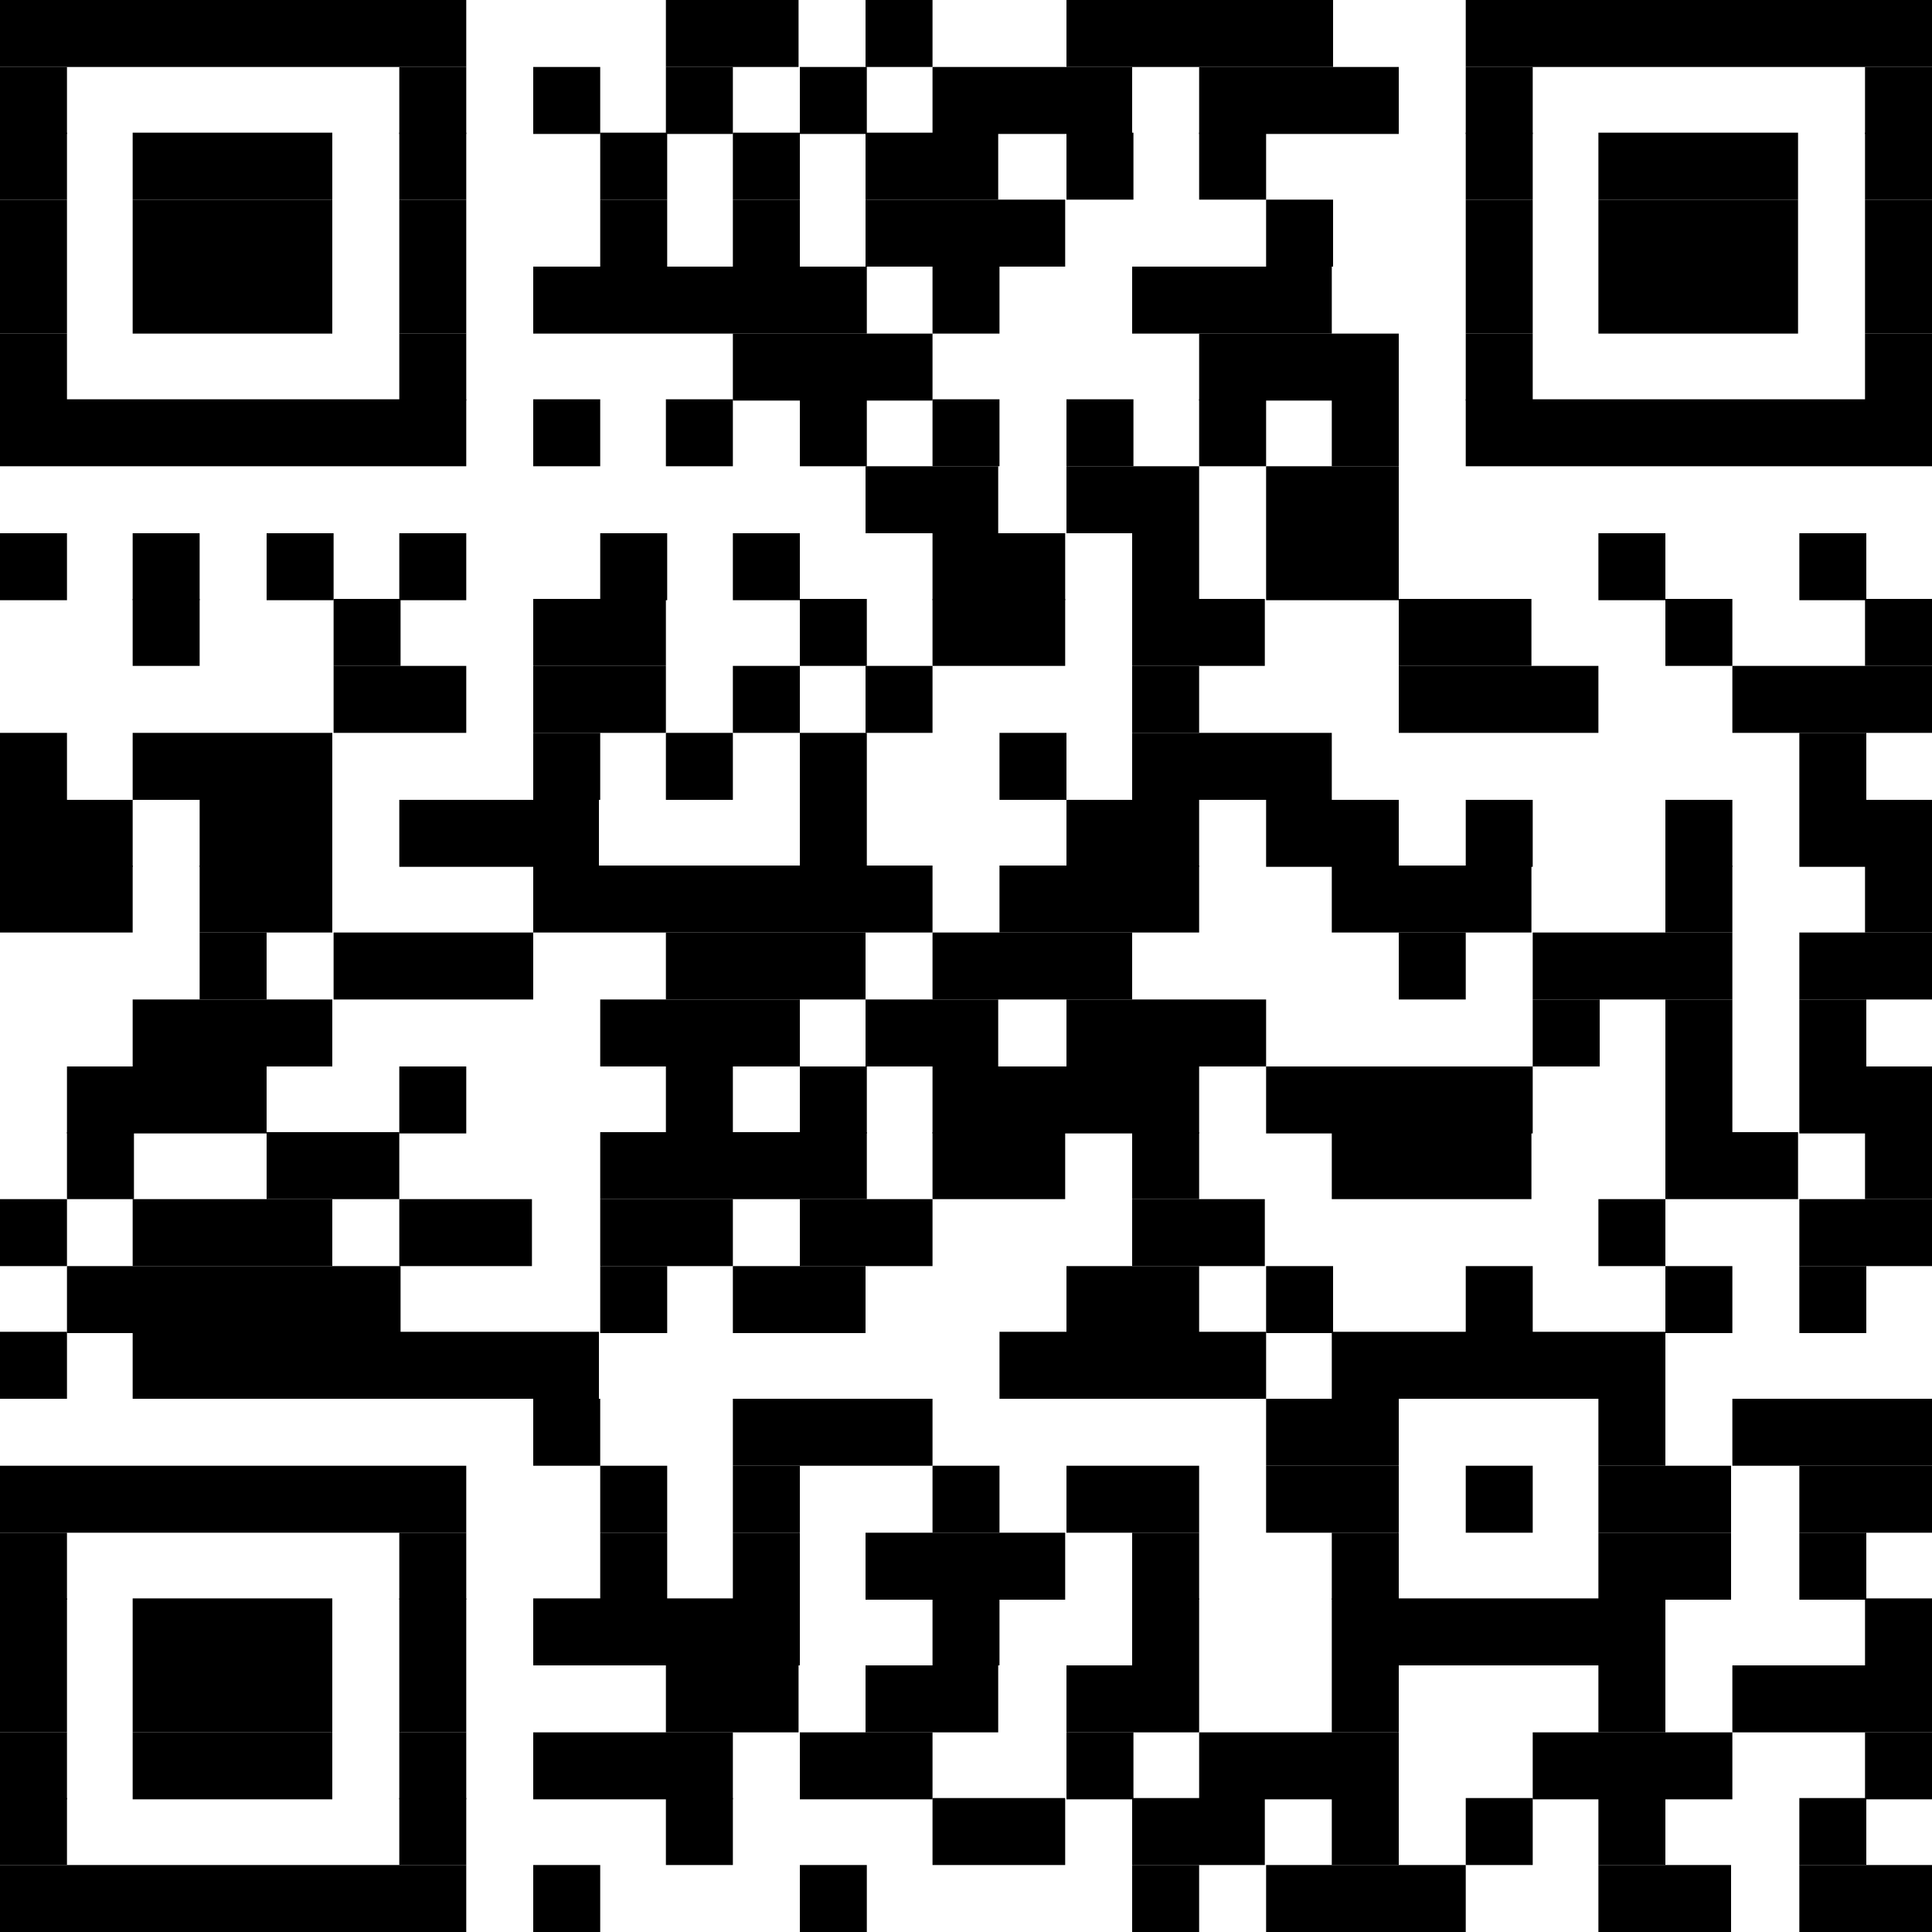 <?xml version="1.0" encoding="utf-8"?>
<!-- Generator: Adobe Illustrator 27.7.0, SVG Export Plug-In . SVG Version: 6.00 Build 0)  -->
<svg version="1.1" id="レイヤー_1" xmlns="http://www.w3.org/2000/svg" xmlns:xlink="http://www.w3.org/1999/xlink" x="0px"
	 y="0px" viewBox="0 0 150 150" style="enable-background:new 0 0 150 150;" xml:space="preserve">
<g>
	<rect width="36.2" height="5.2"/>
	<rect x="51.7" width="10.3" height="5.2"/>
	<rect x="67.2" width="5.2" height="5.2"/>
	<rect x="82.8" width="20.7" height="5.2"/>
	<rect x="113.8" width="36.2" height="5.2"/>
	<rect y="5.2" width="5.2" height="5.2"/>
	<rect x="31" y="5.2" width="5.2" height="5.2"/>
	<rect x="41.4" y="5.2" width="5.2" height="5.2"/>
	<rect x="51.7" y="5.2" width="5.2" height="5.2"/>
	<rect x="62.1" y="5.2" width="5.2" height="5.2"/>
	<rect x="72.4" y="5.2" width="15.5" height="5.2"/>
	<rect x="93.1" y="5.2" width="15.5" height="5.2"/>
	<rect x="113.8" y="5.2" width="5.2" height="5.2"/>
	<rect x="144.8" y="5.2" width="5.2" height="5.2"/>
	<rect y="10.3" width="5.2" height="5.2"/>
	<rect x="10.3" y="10.3" width="15.5" height="5.2"/>
	<rect x="31" y="10.3" width="5.2" height="5.2"/>
	<rect x="46.6" y="10.3" width="5.2" height="5.2"/>
	<rect x="56.9" y="10.3" width="5.2" height="5.2"/>
	<rect x="67.2" y="10.3" width="10.3" height="5.2"/>
	<rect x="82.8" y="10.3" width="5.2" height="5.2"/>
	<rect x="93.1" y="10.3" width="5.2" height="5.2"/>
	<rect x="113.8" y="10.3" width="5.2" height="5.2"/>
	<rect x="124.1" y="10.3" width="15.5" height="5.2"/>
	<rect x="144.8" y="10.3" width="5.2" height="5.2"/>
	<rect y="15.5" width="5.2" height="5.2"/>
	<rect x="10.3" y="15.5" width="15.5" height="5.2"/>
	<rect x="31" y="15.5" width="5.2" height="5.2"/>
	<rect x="46.6" y="15.5" width="5.2" height="5.2"/>
	<rect x="56.9" y="15.5" width="5.2" height="5.2"/>
	<rect x="67.2" y="15.5" width="15.5" height="5.2"/>
	<rect x="98.3" y="15.5" width="5.2" height="5.2"/>
	<rect x="113.8" y="15.5" width="5.2" height="5.2"/>
	<rect x="124.1" y="15.5" width="15.5" height="5.2"/>
	<rect x="144.8" y="15.5" width="5.2" height="5.2"/>
	<rect y="20.7" width="5.2" height="5.2"/>
	<rect x="10.3" y="20.7" width="15.5" height="5.2"/>
	<rect x="31" y="20.7" width="5.2" height="5.2"/>
	<rect x="41.4" y="20.7" width="25.9" height="5.2"/>
	<rect x="72.4" y="20.7" width="5.2" height="5.2"/>
	<rect x="87.9" y="20.7" width="15.5" height="5.2"/>
	<rect x="113.8" y="20.7" width="5.2" height="5.2"/>
	<rect x="124.1" y="20.7" width="15.5" height="5.2"/>
	<rect x="144.8" y="20.7" width="5.2" height="5.2"/>
	<rect y="25.9" width="5.2" height="5.2"/>
	<rect x="31" y="25.9" width="5.2" height="5.2"/>
	<rect x="56.9" y="25.9" width="15.5" height="5.2"/>
	<rect x="93.1" y="25.9" width="15.5" height="5.2"/>
	<rect x="113.8" y="25.9" width="5.2" height="5.2"/>
	<rect x="144.8" y="25.9" width="5.2" height="5.2"/>
	<rect y="31" width="36.2" height="5.2"/>
	<rect x="41.4" y="31" width="5.2" height="5.2"/>
	<rect x="51.7" y="31" width="5.2" height="5.2"/>
	<rect x="62.1" y="31" width="5.2" height="5.2"/>
	<rect x="72.4" y="31" width="5.2" height="5.2"/>
	<rect x="82.8" y="31" width="5.2" height="5.2"/>
	<rect x="93.1" y="31" width="5.2" height="5.2"/>
	<rect x="103.4" y="31" width="5.2" height="5.2"/>
	<rect x="113.8" y="31" width="36.2" height="5.2"/>
	<rect x="67.2" y="36.2" width="10.3" height="5.2"/>
	<rect x="82.8" y="36.2" width="10.3" height="5.2"/>
	<rect x="98.3" y="36.2" width="10.3" height="5.2"/>
	<rect y="41.4" width="5.2" height="5.2"/>
	<rect x="10.3" y="41.4" width="5.2" height="5.2"/>
	<rect x="20.7" y="41.4" width="5.2" height="5.2"/>
	<rect x="31" y="41.4" width="5.2" height="5.2"/>
	<rect x="46.6" y="41.4" width="5.2" height="5.2"/>
	<rect x="56.9" y="41.4" width="5.2" height="5.2"/>
	<rect x="72.4" y="41.4" width="10.3" height="5.2"/>
	<rect x="87.9" y="41.4" width="5.2" height="5.2"/>
	<rect x="98.3" y="41.4" width="10.3" height="5.2"/>
	<rect x="124.1" y="41.4" width="5.2" height="5.2"/>
	<rect x="139.7" y="41.4" width="5.2" height="5.2"/>
	<rect x="10.3" y="46.5" width="5.2" height="5.2"/>
	<rect x="25.9" y="46.5" width="5.2" height="5.2"/>
	<rect x="41.4" y="46.5" width="10.3" height="5.2"/>
	<rect x="62.1" y="46.5" width="5.2" height="5.2"/>
	<rect x="72.4" y="46.5" width="10.3" height="5.2"/>
	<rect x="87.9" y="46.5" width="10.3" height="5.2"/>
	<rect x="108.6" y="46.5" width="10.3" height="5.2"/>
	<rect x="129.3" y="46.5" width="5.2" height="5.2"/>
	<rect x="144.8" y="46.5" width="5.2" height="5.2"/>
	<rect x="25.9" y="51.7" width="10.3" height="5.2"/>
	<rect x="41.4" y="51.7" width="10.3" height="5.2"/>
	<rect x="56.9" y="51.7" width="5.2" height="5.2"/>
	<rect x="67.2" y="51.7" width="5.2" height="5.2"/>
	<rect x="87.9" y="51.7" width="5.2" height="5.2"/>
	<rect x="108.6" y="51.7" width="15.5" height="5.2"/>
	<rect x="134.5" y="51.7" width="15.5" height="5.2"/>
	<rect y="56.9" width="5.2" height="5.2"/>
	<rect x="10.3" y="56.9" width="15.5" height="5.2"/>
	<rect x="41.4" y="56.9" width="5.2" height="5.2"/>
	<rect x="51.7" y="56.9" width="5.2" height="5.2"/>
	<rect x="62.1" y="56.9" width="5.2" height="5.2"/>
	<rect x="77.6" y="56.9" width="5.2" height="5.2"/>
	<rect x="87.9" y="56.9" width="15.5" height="5.2"/>
	<rect x="139.7" y="56.9" width="5.2" height="5.2"/>
	<rect y="62.1" width="10.3" height="5.2"/>
	<rect x="15.5" y="62.1" width="10.3" height="5.2"/>
	<rect x="31" y="62.1" width="15.5" height="5.2"/>
	<rect x="62.1" y="62.1" width="5.2" height="5.2"/>
	<rect x="82.8" y="62.1" width="10.3" height="5.2"/>
	<rect x="98.3" y="62.1" width="10.3" height="5.2"/>
	<rect x="113.8" y="62.1" width="5.2" height="5.2"/>
	<rect x="129.3" y="62.1" width="5.2" height="5.2"/>
	<rect x="139.7" y="62.1" width="10.3" height="5.2"/>
	<rect y="67.2" width="10.3" height="5.2"/>
	<rect x="15.5" y="67.2" width="10.3" height="5.2"/>
	<rect x="41.4" y="67.2" width="31" height="5.2"/>
	<rect x="77.6" y="67.2" width="15.5" height="5.2"/>
	<rect x="103.4" y="67.2" width="15.5" height="5.2"/>
	<rect x="129.3" y="67.2" width="5.2" height="5.2"/>
	<rect x="144.8" y="67.2" width="5.2" height="5.2"/>
	<rect x="15.5" y="72.4" width="5.2" height="5.2"/>
	<rect x="25.9" y="72.4" width="15.5" height="5.2"/>
	<rect x="51.7" y="72.4" width="15.5" height="5.2"/>
	<rect x="72.4" y="72.4" width="15.5" height="5.2"/>
	<rect x="108.6" y="72.4" width="5.2" height="5.2"/>
	<rect x="119" y="72.4" width="15.5" height="5.2"/>
	<rect x="139.7" y="72.4" width="10.3" height="5.2"/>
	<rect x="10.3" y="77.6" width="15.5" height="5.2"/>
	<rect x="46.6" y="77.6" width="15.5" height="5.2"/>
	<rect x="67.2" y="77.6" width="10.3" height="5.2"/>
	<rect x="82.8" y="77.6" width="15.5" height="5.2"/>
	<rect x="119" y="77.6" width="5.2" height="5.2"/>
	<rect x="129.3" y="77.6" width="5.2" height="5.2"/>
	<rect x="139.7" y="77.6" width="5.2" height="5.2"/>
	<rect x="5.2" y="82.8" width="15.5" height="5.2"/>
	<rect x="31" y="82.8" width="5.2" height="5.2"/>
	<rect x="51.7" y="82.8" width="5.2" height="5.2"/>
	<rect x="62.1" y="82.8" width="5.2" height="5.2"/>
	<rect x="72.4" y="82.8" width="20.7" height="5.2"/>
	<rect x="98.3" y="82.8" width="20.7" height="5.2"/>
	<rect x="129.3" y="82.8" width="5.2" height="5.2"/>
	<rect x="139.7" y="82.8" width="10.3" height="5.2"/>
	<rect x="5.2" y="87.9" width="5.2" height="5.2"/>
	<rect x="20.7" y="87.9" width="10.3" height="5.2"/>
	<rect x="46.6" y="87.9" width="20.7" height="5.2"/>
	<rect x="72.4" y="87.9" width="10.3" height="5.2"/>
	<rect x="87.9" y="87.9" width="5.2" height="5.2"/>
	<rect x="103.4" y="87.9" width="15.5" height="5.2"/>
	<rect x="129.3" y="87.9" width="10.3" height="5.2"/>
	<rect x="144.8" y="87.9" width="5.2" height="5.2"/>
	<rect y="93.1" width="5.2" height="5.2"/>
	<rect x="10.3" y="93.1" width="15.5" height="5.2"/>
	<rect x="31" y="93.1" width="10.3" height="5.2"/>
	<rect x="46.6" y="93.1" width="10.3" height="5.2"/>
	<rect x="62.1" y="93.1" width="10.3" height="5.2"/>
	<rect x="87.9" y="93.1" width="10.3" height="5.2"/>
	<rect x="124.1" y="93.1" width="5.2" height="5.2"/>
	<rect x="139.7" y="93.1" width="10.3" height="5.2"/>
	<rect x="5.2" y="98.3" width="25.9" height="5.2"/>
	<rect x="46.6" y="98.3" width="5.2" height="5.2"/>
	<rect x="56.9" y="98.3" width="10.3" height="5.2"/>
	<rect x="82.8" y="98.3" width="10.3" height="5.2"/>
	<rect x="98.3" y="98.3" width="5.2" height="5.2"/>
	<rect x="113.8" y="98.3" width="5.2" height="5.2"/>
	<rect x="129.3" y="98.3" width="5.2" height="5.2"/>
	<rect x="139.7" y="98.3" width="5.2" height="5.2"/>
	<rect y="103.4" width="5.2" height="5.2"/>
	<rect x="10.3" y="103.4" width="36.2" height="5.2"/>
	<rect x="77.6" y="103.4" width="20.7" height="5.2"/>
	<rect x="103.4" y="103.4" width="25.9" height="5.2"/>
	<rect x="41.4" y="108.6" width="5.2" height="5.2"/>
	<rect x="56.9" y="108.6" width="15.5" height="5.2"/>
	<rect x="98.3" y="108.6" width="10.3" height="5.2"/>
	<rect x="124.1" y="108.6" width="5.2" height="5.2"/>
	<rect x="134.5" y="108.6" width="15.5" height="5.2"/>
	<rect y="113.8" width="36.2" height="5.2"/>
	<rect x="46.6" y="113.8" width="5.2" height="5.2"/>
	<rect x="56.9" y="113.8" width="5.2" height="5.2"/>
	<rect x="72.4" y="113.8" width="5.2" height="5.2"/>
	<rect x="82.8" y="113.8" width="10.3" height="5.2"/>
	<rect x="98.3" y="113.8" width="10.3" height="5.2"/>
	<rect x="113.8" y="113.8" width="5.2" height="5.2"/>
	<rect x="124.1" y="113.8" width="10.3" height="5.2"/>
	<rect x="139.7" y="113.8" width="10.3" height="5.2"/>
	<rect y="119" width="5.2" height="5.2"/>
	<rect x="31" y="119" width="5.2" height="5.2"/>
	<rect x="46.6" y="119" width="5.2" height="5.2"/>
	<rect x="56.9" y="119" width="5.2" height="5.2"/>
	<rect x="67.2" y="119" width="15.5" height="5.2"/>
	<rect x="87.9" y="119" width="5.2" height="5.2"/>
	<rect x="103.4" y="119" width="5.2" height="5.2"/>
	<rect x="124.1" y="119" width="10.3" height="5.2"/>
	<rect x="139.7" y="119" width="5.2" height="5.2"/>
	<rect y="124.1" width="5.2" height="5.2"/>
	<rect x="10.3" y="124.1" width="15.5" height="5.2"/>
	<rect x="31" y="124.1" width="5.2" height="5.2"/>
	<rect x="41.4" y="124.1" width="20.7" height="5.2"/>
	<rect x="72.4" y="124.1" width="5.2" height="5.2"/>
	<rect x="87.9" y="124.1" width="5.2" height="5.2"/>
	<rect x="103.4" y="124.1" width="25.9" height="5.2"/>
	<rect x="144.8" y="124.1" width="5.2" height="5.2"/>
	<rect y="129.3" width="5.2" height="5.2"/>
	<rect x="10.3" y="129.3" width="15.5" height="5.2"/>
	<rect x="31" y="129.3" width="5.2" height="5.2"/>
	<rect x="51.7" y="129.3" width="10.3" height="5.2"/>
	<rect x="67.2" y="129.3" width="10.3" height="5.2"/>
	<rect x="82.8" y="129.3" width="10.3" height="5.2"/>
	<rect x="103.4" y="129.3" width="5.2" height="5.2"/>
	<rect x="124.1" y="129.3" width="5.2" height="5.2"/>
	<rect x="134.5" y="129.3" width="15.5" height="5.2"/>
	<rect x="0" y="134.5" width="5.2" height="5.2"/>
	<rect x="10.3" y="134.5" width="15.5" height="5.2"/>
	<rect x="31" y="134.5" width="5.2" height="5.2"/>
	<rect x="41.4" y="134.5" width="15.5" height="5.2"/>
	<rect x="62.1" y="134.5" width="10.3" height="5.2"/>
	<rect x="82.8" y="134.5" width="5.2" height="5.2"/>
	<rect x="93.1" y="134.5" width="15.5" height="5.2"/>
	<rect x="119" y="134.5" width="15.5" height="5.2"/>
	<rect x="144.8" y="134.5" width="5.2" height="5.2"/>
	<rect y="139.6" width="5.2" height="5.2"/>
	<rect x="31" y="139.6" width="5.2" height="5.2"/>
	<rect x="51.7" y="139.6" width="5.2" height="5.2"/>
	<rect x="72.4" y="139.6" width="10.3" height="5.2"/>
	<rect x="87.9" y="139.6" width="10.3" height="5.2"/>
	<rect x="103.4" y="139.6" width="5.2" height="5.2"/>
	<rect x="113.8" y="139.6" width="5.2" height="5.2"/>
	<rect x="124.1" y="139.6" width="5.2" height="5.2"/>
	<rect x="139.7" y="139.6" width="5.2" height="5.2"/>
	<rect y="144.8" width="36.2" height="5.2"/>
	<rect x="41.4" y="144.8" width="5.2" height="5.2"/>
	<rect x="62.1" y="144.8" width="5.2" height="5.2"/>
	<rect x="87.9" y="144.8" width="5.2" height="5.2"/>
	<rect x="98.3" y="144.8" width="15.5" height="5.2"/>
	<rect x="124.1" y="144.8" width="10.3" height="5.2"/>
	<rect x="139.7" y="144.8" width="10.3" height="5.2"/>
</g>
</svg>
